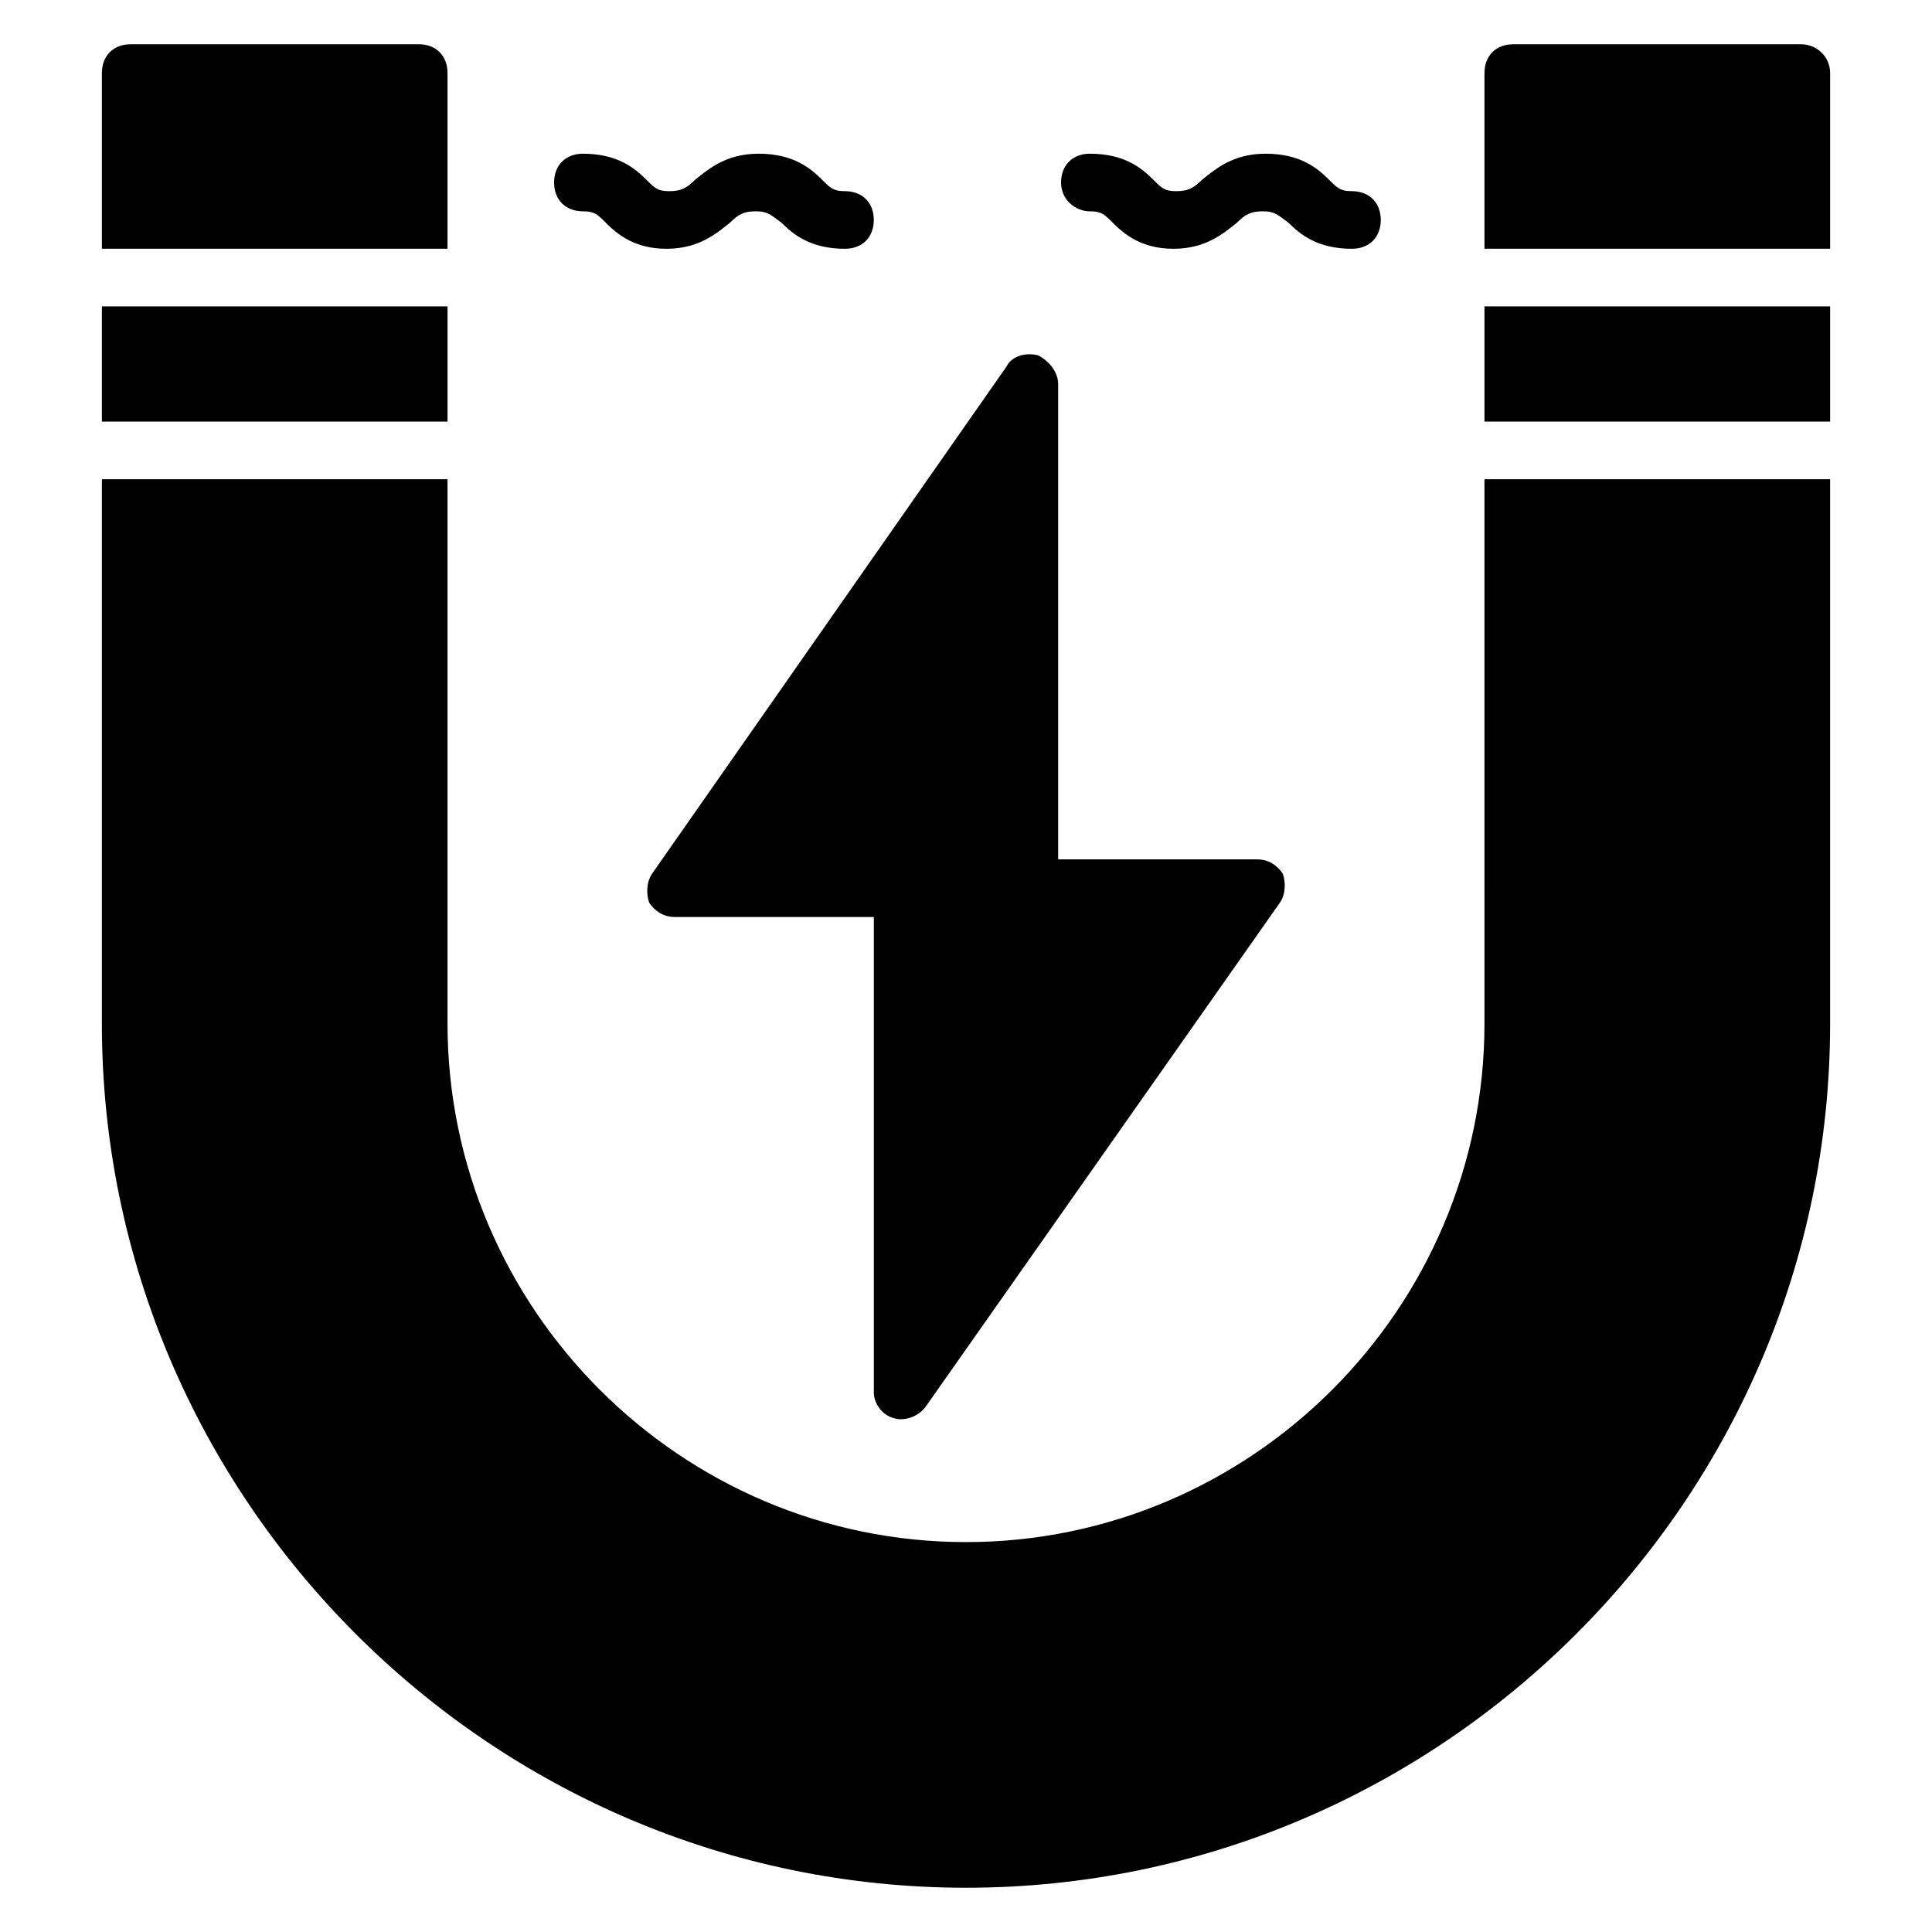 <?xml version="1.0" encoding="UTF-8"?>
<!-- Uploaded to: ICON Repo, www.iconrepo.com, Generator: ICON Repo Mixer Tools -->
<svg fill="#000000" width="800px" height="800px" version="1.1" viewBox="144 144 512 512" xmlns="http://www.w3.org/2000/svg">
 <g>
  <path d="m262.6 163.36c0-4.582-3.055-7.633-7.633-7.633h-76.336c-4.582 0-7.633 3.055-7.633 7.633v46.562h91.602z"/>
  <path d="m171 225.19h91.602v30.535h-91.602z"/>
  <path d="m621.37 155.73h-76.336c-4.582 0-7.633 3.055-7.633 7.633v46.562h91.602v-46.562c0-4.578-3.816-7.633-7.633-7.633z"/>
  <path d="m537.4 225.19h91.602v30.535h-91.602z"/>
  <path d="m537.4 415.27c0 75.57-61.832 137.4-137.4 137.4s-137.4-61.832-137.4-137.4v-144.27h-91.602v144.27c0 125.95 103.05 229 229 229s229-103.05 229-229v-144.27h-91.602z"/>
  <path d="m316.03 383.2c1.527 2.289 3.816 3.816 6.871 3.816h52.672v125.95c0 3.055 2.289 6.106 5.344 6.871 2.289 0.762 6.106 0 8.398-3.055l93.891-133.59c1.527-2.289 1.527-5.344 0.762-7.633-1.527-2.289-3.816-3.816-6.871-3.816h-52.672v-125.95c0-3.055-2.289-6.106-5.344-7.633-3.055-0.762-6.871 0-8.398 3.055l-93.891 134.35c-1.527 2.293-1.527 5.344-0.762 7.633z"/>
  <path d="m432.82 200c3.055 0 3.816 0.762 6.106 3.055 3.055 3.055 7.633 6.871 16.031 6.871 8.398 0 12.977-3.816 16.793-6.871 2.289-2.289 3.816-3.055 6.871-3.055s3.816 0.762 6.871 3.055c3.055 3.055 7.633 6.871 16.793 6.871 4.582 0 7.633-3.055 7.633-7.633 0-4.582-3.055-7.633-7.633-7.633-3.055 0-3.816-0.762-6.106-3.055-3.055-3.055-7.633-6.871-16.793-6.871-8.398 0-12.977 3.816-16.793 6.871-2.289 2.289-3.816 3.055-6.871 3.055-3.055 0-3.816-0.762-6.106-3.055-3.055-3.055-7.633-6.871-16.793-6.871-4.582 0-7.633 3.055-7.633 7.633-0.008 4.582 3.809 7.633 7.629 7.633z"/>
  <path d="m298.47 200c3.055 0 3.816 0.762 6.106 3.055 3.055 3.055 7.633 6.871 16.031 6.871s12.977-3.816 16.793-6.871c2.289-2.289 3.816-3.055 6.871-3.055 3.055 0 3.816 0.762 6.871 3.055 3.055 3.055 7.633 6.871 16.793 6.871 4.582 0 7.633-3.055 7.633-7.633 0-4.582-3.055-7.633-7.633-7.633-3.055 0-3.816-0.762-6.106-3.055-3.055-3.055-7.633-6.871-16.793-6.871-8.398 0-12.977 3.816-16.793 6.871-2.289 2.289-3.816 3.055-6.871 3.055s-3.816-0.762-6.106-3.055c-3.055-3.055-7.633-6.871-16.793-6.871-4.582 0-7.633 3.055-7.633 7.633-0.004 4.582 3.051 7.633 7.629 7.633z"/>
 </g>
</svg>